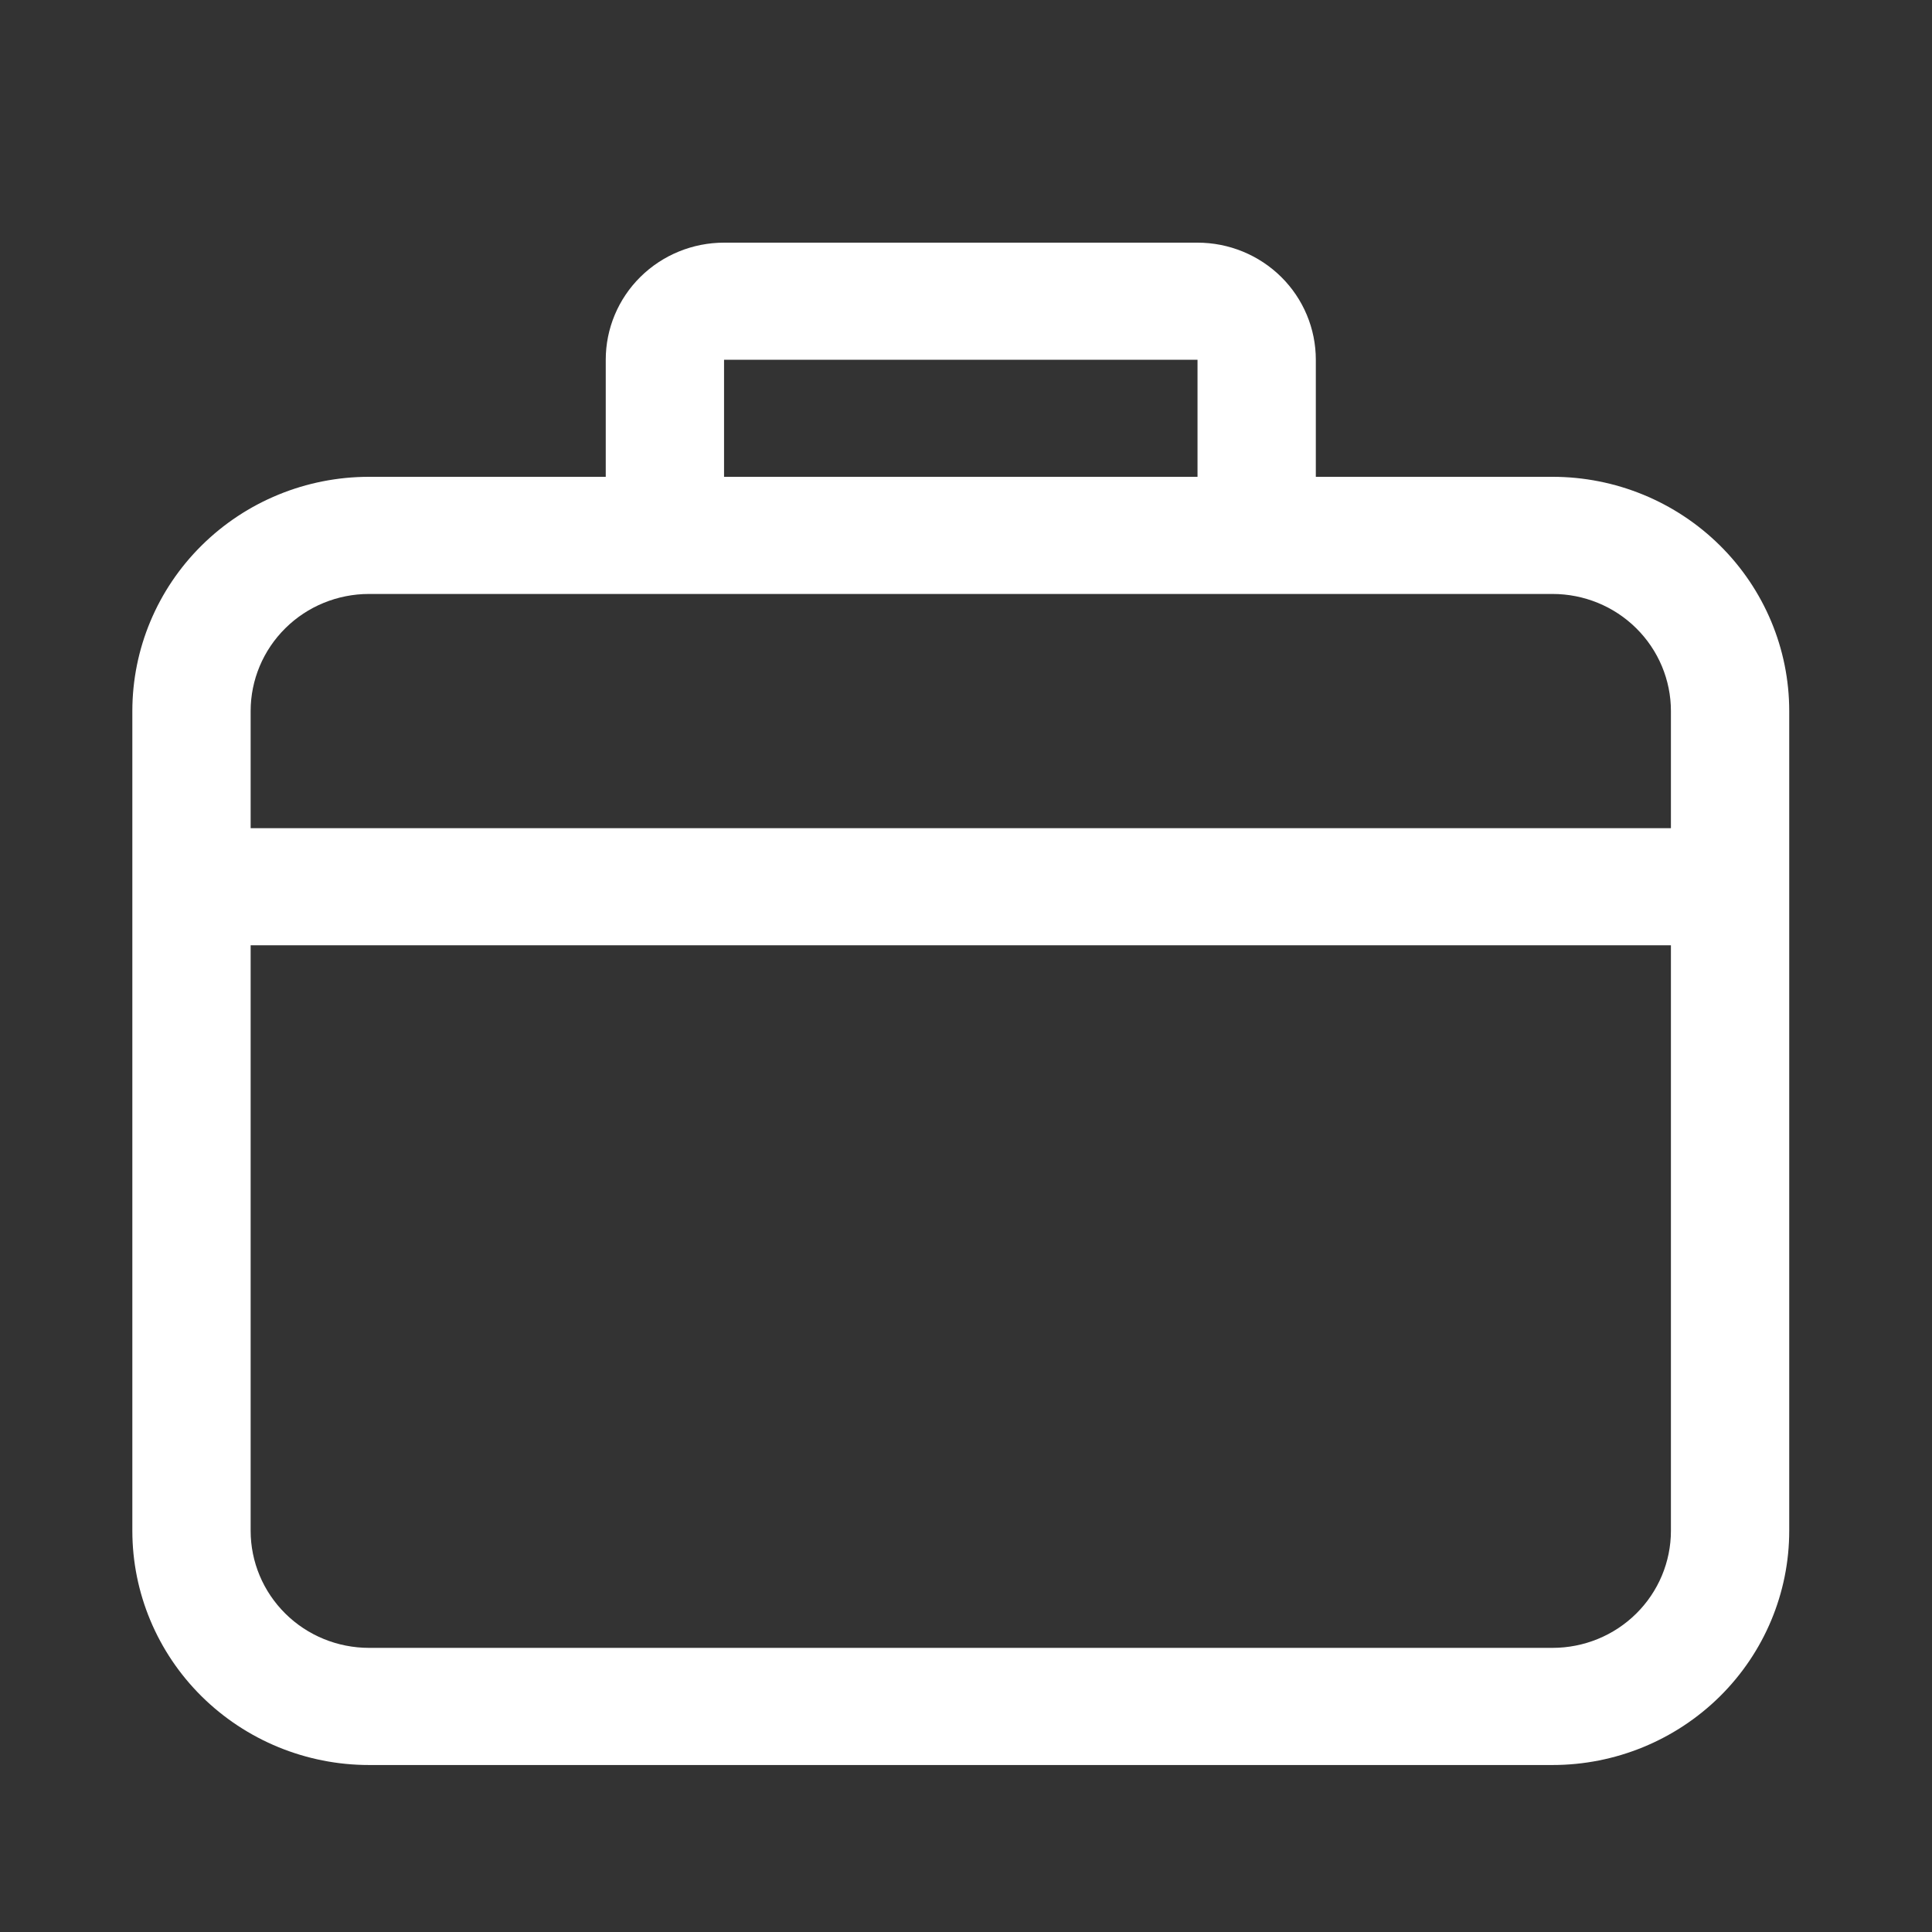 <svg width="30" height="30" viewBox="0 0 30 30" fill="none" xmlns="http://www.w3.org/2000/svg">
<rect x="0" y="0" width="30" height="30" fill="#333333" stroke="none"/>
<path d="M3.892 12.86H25.946V11.041C25.946 10.559 25.752 10.096 25.407 9.755C25.063 9.414 24.595 9.223 24.108 9.223H5.73C5.243 9.223 4.775 9.414 4.431 9.755C4.086 10.096 3.892 10.559 3.892 11.041V12.86ZM3.892 14.678V23.77C3.892 24.252 4.086 24.715 4.431 25.056C4.775 25.397 5.243 25.588 5.73 25.588H24.108C24.595 25.588 25.063 25.397 25.407 25.056C25.752 24.715 25.946 24.252 25.946 23.77V14.678H3.892ZM5.73 7.404H24.108C25.083 7.404 26.017 7.787 26.707 8.47C27.396 9.152 27.783 10.077 27.783 11.041V23.77C27.783 24.734 27.396 25.659 26.707 26.341C26.017 27.023 25.083 27.407 24.108 27.407H5.73C4.755 27.407 3.821 27.023 3.131 26.341C2.442 25.659 2.055 24.734 2.055 23.77V11.041C2.055 10.077 2.442 9.152 3.131 8.47C3.821 7.787 4.755 7.404 5.73 7.404ZM11.243 5.586V7.404H18.595V5.586H11.243ZM11.243 3.768H18.595C19.082 3.768 19.549 3.959 19.894 4.3C20.239 4.641 20.432 5.104 20.432 5.586V7.404C20.432 7.887 20.239 8.349 19.894 8.69C19.549 9.031 19.082 9.223 18.595 9.223H11.243C10.756 9.223 10.289 9.031 9.944 8.69C9.599 8.349 9.406 7.887 9.406 7.404V5.586C9.406 5.104 9.599 4.641 9.944 4.3C10.289 3.959 10.756 3.768 11.243 3.768Z" fill="white"/>
</svg>
